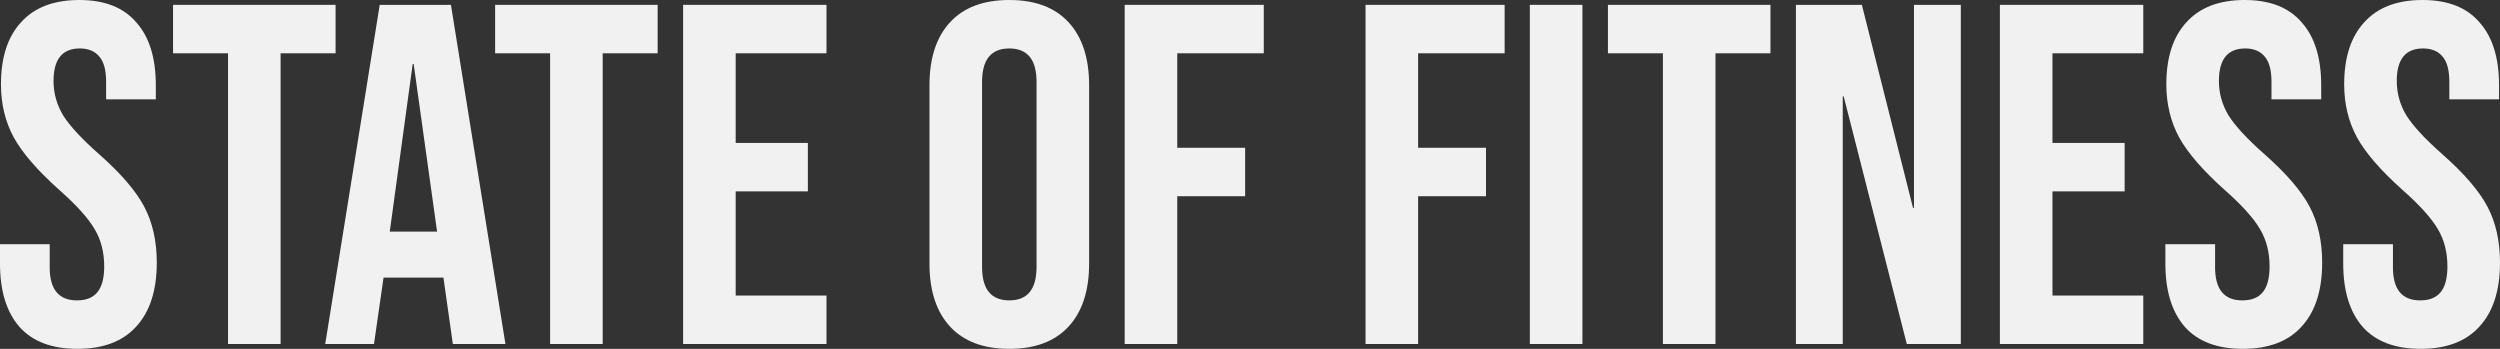 <?xml version="1.0" encoding="UTF-8"?> <svg xmlns="http://www.w3.org/2000/svg" width="344" height="48" viewBox="0 0 344 48" fill="none"><rect x="0" y="0" width="344" height="48" fill="#333333" stroke="none"/><path d="M10.655 48C7.147 48 4.494 47 2.697 45C0.899 42.956 0 40.044 0 36.267V33.6H6.84V36.8C6.84 39.822 8.09 41.333 10.589 41.333C11.817 41.333 12.738 40.978 13.351 40.267C14.009 39.511 14.338 38.311 14.338 36.667C14.338 34.711 13.899 33 13.023 31.533C12.146 30.022 10.523 28.222 8.155 26.133C5.174 23.467 3.091 21.067 1.907 18.933C0.723 16.756 0.132 14.311 0.132 11.6C0.132 7.911 1.052 5.067 2.894 3.067C4.735 1.022 7.41 0 10.918 0C14.382 0 16.991 1.022 18.744 3.067C20.542 5.067 21.441 7.956 21.441 11.733V13.667H14.601V11.267C14.601 9.667 14.294 8.511 13.68 7.8C13.066 7.044 12.168 6.667 10.984 6.667C8.572 6.667 7.366 8.156 7.366 11.133C7.366 12.822 7.805 14.4 8.682 15.867C9.602 17.333 11.247 19.111 13.614 21.2C16.64 23.867 18.723 26.289 19.863 28.467C21.003 30.644 21.573 33.2 21.573 36.133C21.573 39.956 20.63 42.889 18.744 44.933C16.903 46.978 14.206 48 10.655 48Z" fill="#F1F1F1"></path><path d="M31.377 7.333H23.813V0.667H46.175V7.333H38.612V47.333H31.377V7.333Z" fill="#F1F1F1"></path><path d="M52.25 0.667H62.049L69.547 47.333H62.312L60.997 38.067V38.2H52.776L51.46 47.333H44.752L52.25 0.667ZM60.142 31.867L56.919 8.8H56.788L53.631 31.867H60.142Z" fill="#F1F1F1"></path><path d="M75.695 7.333H68.131V0.667H90.493V7.333H82.929V47.333H75.695V7.333Z" fill="#F1F1F1"></path><path d="M93.996 0.667H113.727V7.333H101.23V19.667H111.162V26.333H101.23V40.667H113.727V47.333H93.996V0.667Z" fill="#F1F1F1"></path><path d="M138.88 48C135.328 48 132.61 46.978 130.724 44.933C128.839 42.889 127.896 40 127.896 36.267V11.733C127.896 8 128.839 5.111 130.724 3.067C132.61 1.022 135.328 0 138.88 0C142.431 0 145.15 1.022 147.035 3.067C148.921 5.111 149.863 8 149.863 11.733V36.267C149.863 40 148.921 42.889 147.035 44.933C145.15 46.978 142.431 48 138.88 48ZM138.88 41.333C141.379 41.333 142.629 39.8 142.629 36.733V11.267C142.629 8.2 141.379 6.667 138.88 6.667C136.38 6.667 135.131 8.2 135.131 11.267V36.733C135.131 39.8 136.38 41.333 138.88 41.333Z" fill="#F1F1F1"></path><path d="M154.756 0.667H173.895V7.333H161.991V20.333H171.33V27H161.991V47.333H154.756V0.667Z" fill="#F1F1F1"></path><path d="M187.898 0.667H207.037V7.333H195.133V20.333H204.472V27H195.133V47.333H187.898V0.667Z" fill="#F1F1F1"></path><path d="M210.506 0.667H217.741V47.333H210.506V0.667Z" fill="#F1F1F1"></path><path d="M228.816 7.333H221.252V0.667H243.614V7.333H236.05V47.333H228.816V7.333Z" fill="#F1F1F1"></path><path d="M247.117 0.667H256.193L263.23 28.6H263.362V0.667H269.807V47.333H262.375L253.694 13.267H253.562V47.333H247.117V0.667Z" fill="#F1F1F1"></path><path d="M275.184 0.667H294.915V7.333H282.419V19.667H292.35V26.333H282.419V40.667H294.915V47.333H275.184V0.667Z" fill="#F1F1F1"></path><path d="M308.611 48C305.103 48 302.451 47 300.653 45C298.855 42.956 297.956 40.044 297.956 36.267V33.6H304.796V36.8C304.796 39.822 306.046 41.333 308.545 41.333C309.773 41.333 310.694 40.978 311.308 40.267C311.965 39.511 312.294 38.311 312.294 36.667C312.294 34.711 311.856 33 310.979 31.533C310.102 30.022 308.48 28.222 306.112 26.133C303.13 23.467 301.048 21.067 299.864 18.933C298.68 16.756 298.088 14.311 298.088 11.6C298.088 7.911 299.009 5.067 300.85 3.067C302.692 1.022 305.366 0 308.874 0C312.338 0 314.947 1.022 316.701 3.067C318.499 5.067 319.397 7.956 319.397 11.733V13.667H312.557V11.267C312.557 9.667 312.25 8.511 311.636 7.8C311.023 7.044 310.124 6.667 308.94 6.667C306.528 6.667 305.323 8.156 305.323 11.133C305.323 12.822 305.761 14.4 306.638 15.867C307.559 17.333 309.203 19.111 311.571 21.2C314.596 23.867 316.679 26.289 317.819 28.467C318.959 30.644 319.529 33.2 319.529 36.133C319.529 39.956 318.586 42.889 316.701 44.933C314.859 46.978 312.163 48 308.611 48Z" fill="#F1F1F1"></path><path d="M333.082 48C329.574 48 326.922 47 325.124 45C323.326 42.956 322.427 40.044 322.427 36.267V33.6H329.268V36.8C329.268 39.822 330.517 41.333 333.016 41.333C334.244 41.333 335.165 40.978 335.779 40.267C336.436 39.511 336.765 38.311 336.765 36.667C336.765 34.711 336.327 33 335.45 31.533C334.573 30.022 332.951 28.222 330.583 26.133C327.601 23.467 325.519 21.067 324.335 18.933C323.151 16.756 322.559 14.311 322.559 11.6C322.559 7.911 323.48 5.067 325.321 3.067C327.163 1.022 329.838 0 333.345 0C336.809 0 339.418 1.022 341.172 3.067C342.97 5.067 343.868 7.956 343.868 11.733V13.667H337.028V11.267C337.028 9.667 336.721 8.511 336.108 7.8C335.494 7.044 334.595 6.667 333.411 6.667C330.999 6.667 329.794 8.156 329.794 11.133C329.794 12.822 330.232 14.4 331.109 15.867C332.03 17.333 333.674 19.111 336.042 21.2C339.067 23.867 341.15 26.289 342.29 28.467C343.43 30.644 344 33.2 344 36.133C344 39.956 343.057 42.889 341.172 44.933C339.33 46.978 336.634 48 333.082 48Z" fill="#F1F1F1"></path></svg> 